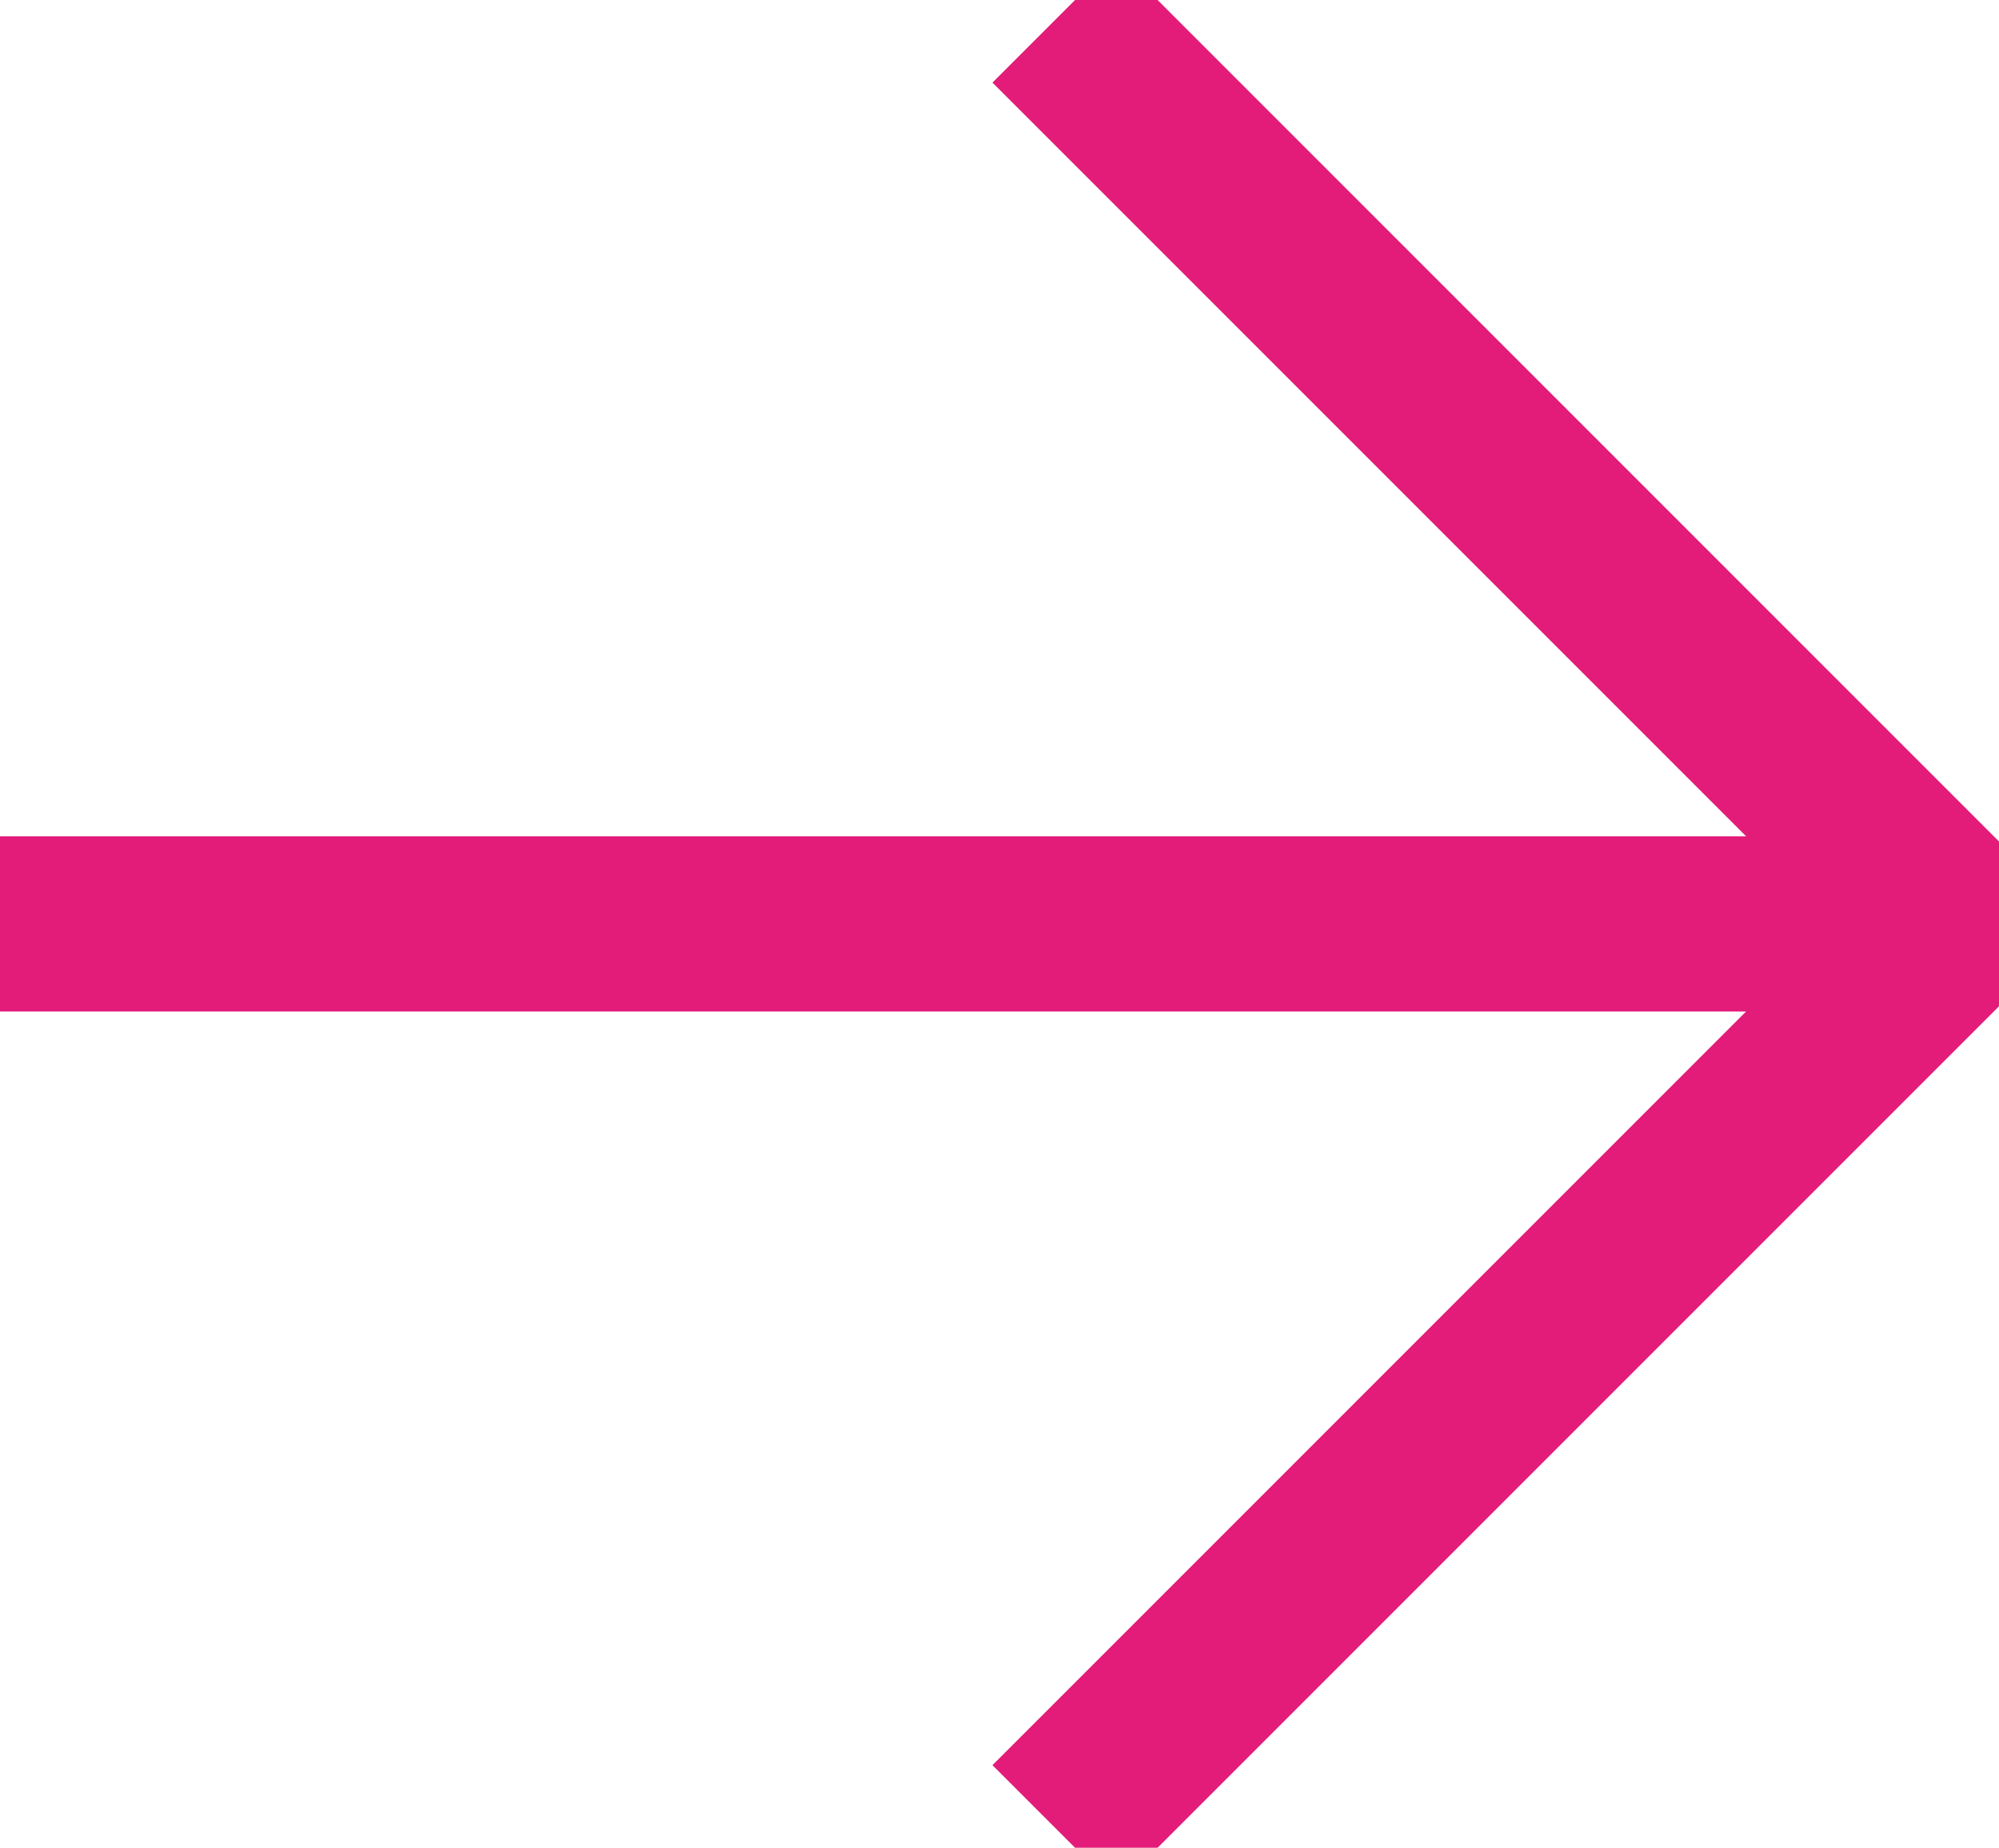 <svg xmlns="http://www.w3.org/2000/svg" width="34.234" height="31.641" viewBox="0 0 34.234 31.641">
  <g id="Group_633" data-name="Group 633" transform="translate(0 0.354)">
    <path id="Path_891" data-name="Path 891" d="M1282.2,1489.523l15.467,15.467-15.467,15.467" transform="translate(-1264.143 -1489.523)" fill="none" stroke="#E31C79" stroke-width="3"/>
    <path id="Path_892" data-name="Path 892" d="M1226.723,1525.173h33.527" transform="translate(-1226.723 -1509.706)" fill="none" stroke="#E31C79" stroke-width="3"/>
  </g>
</svg>
